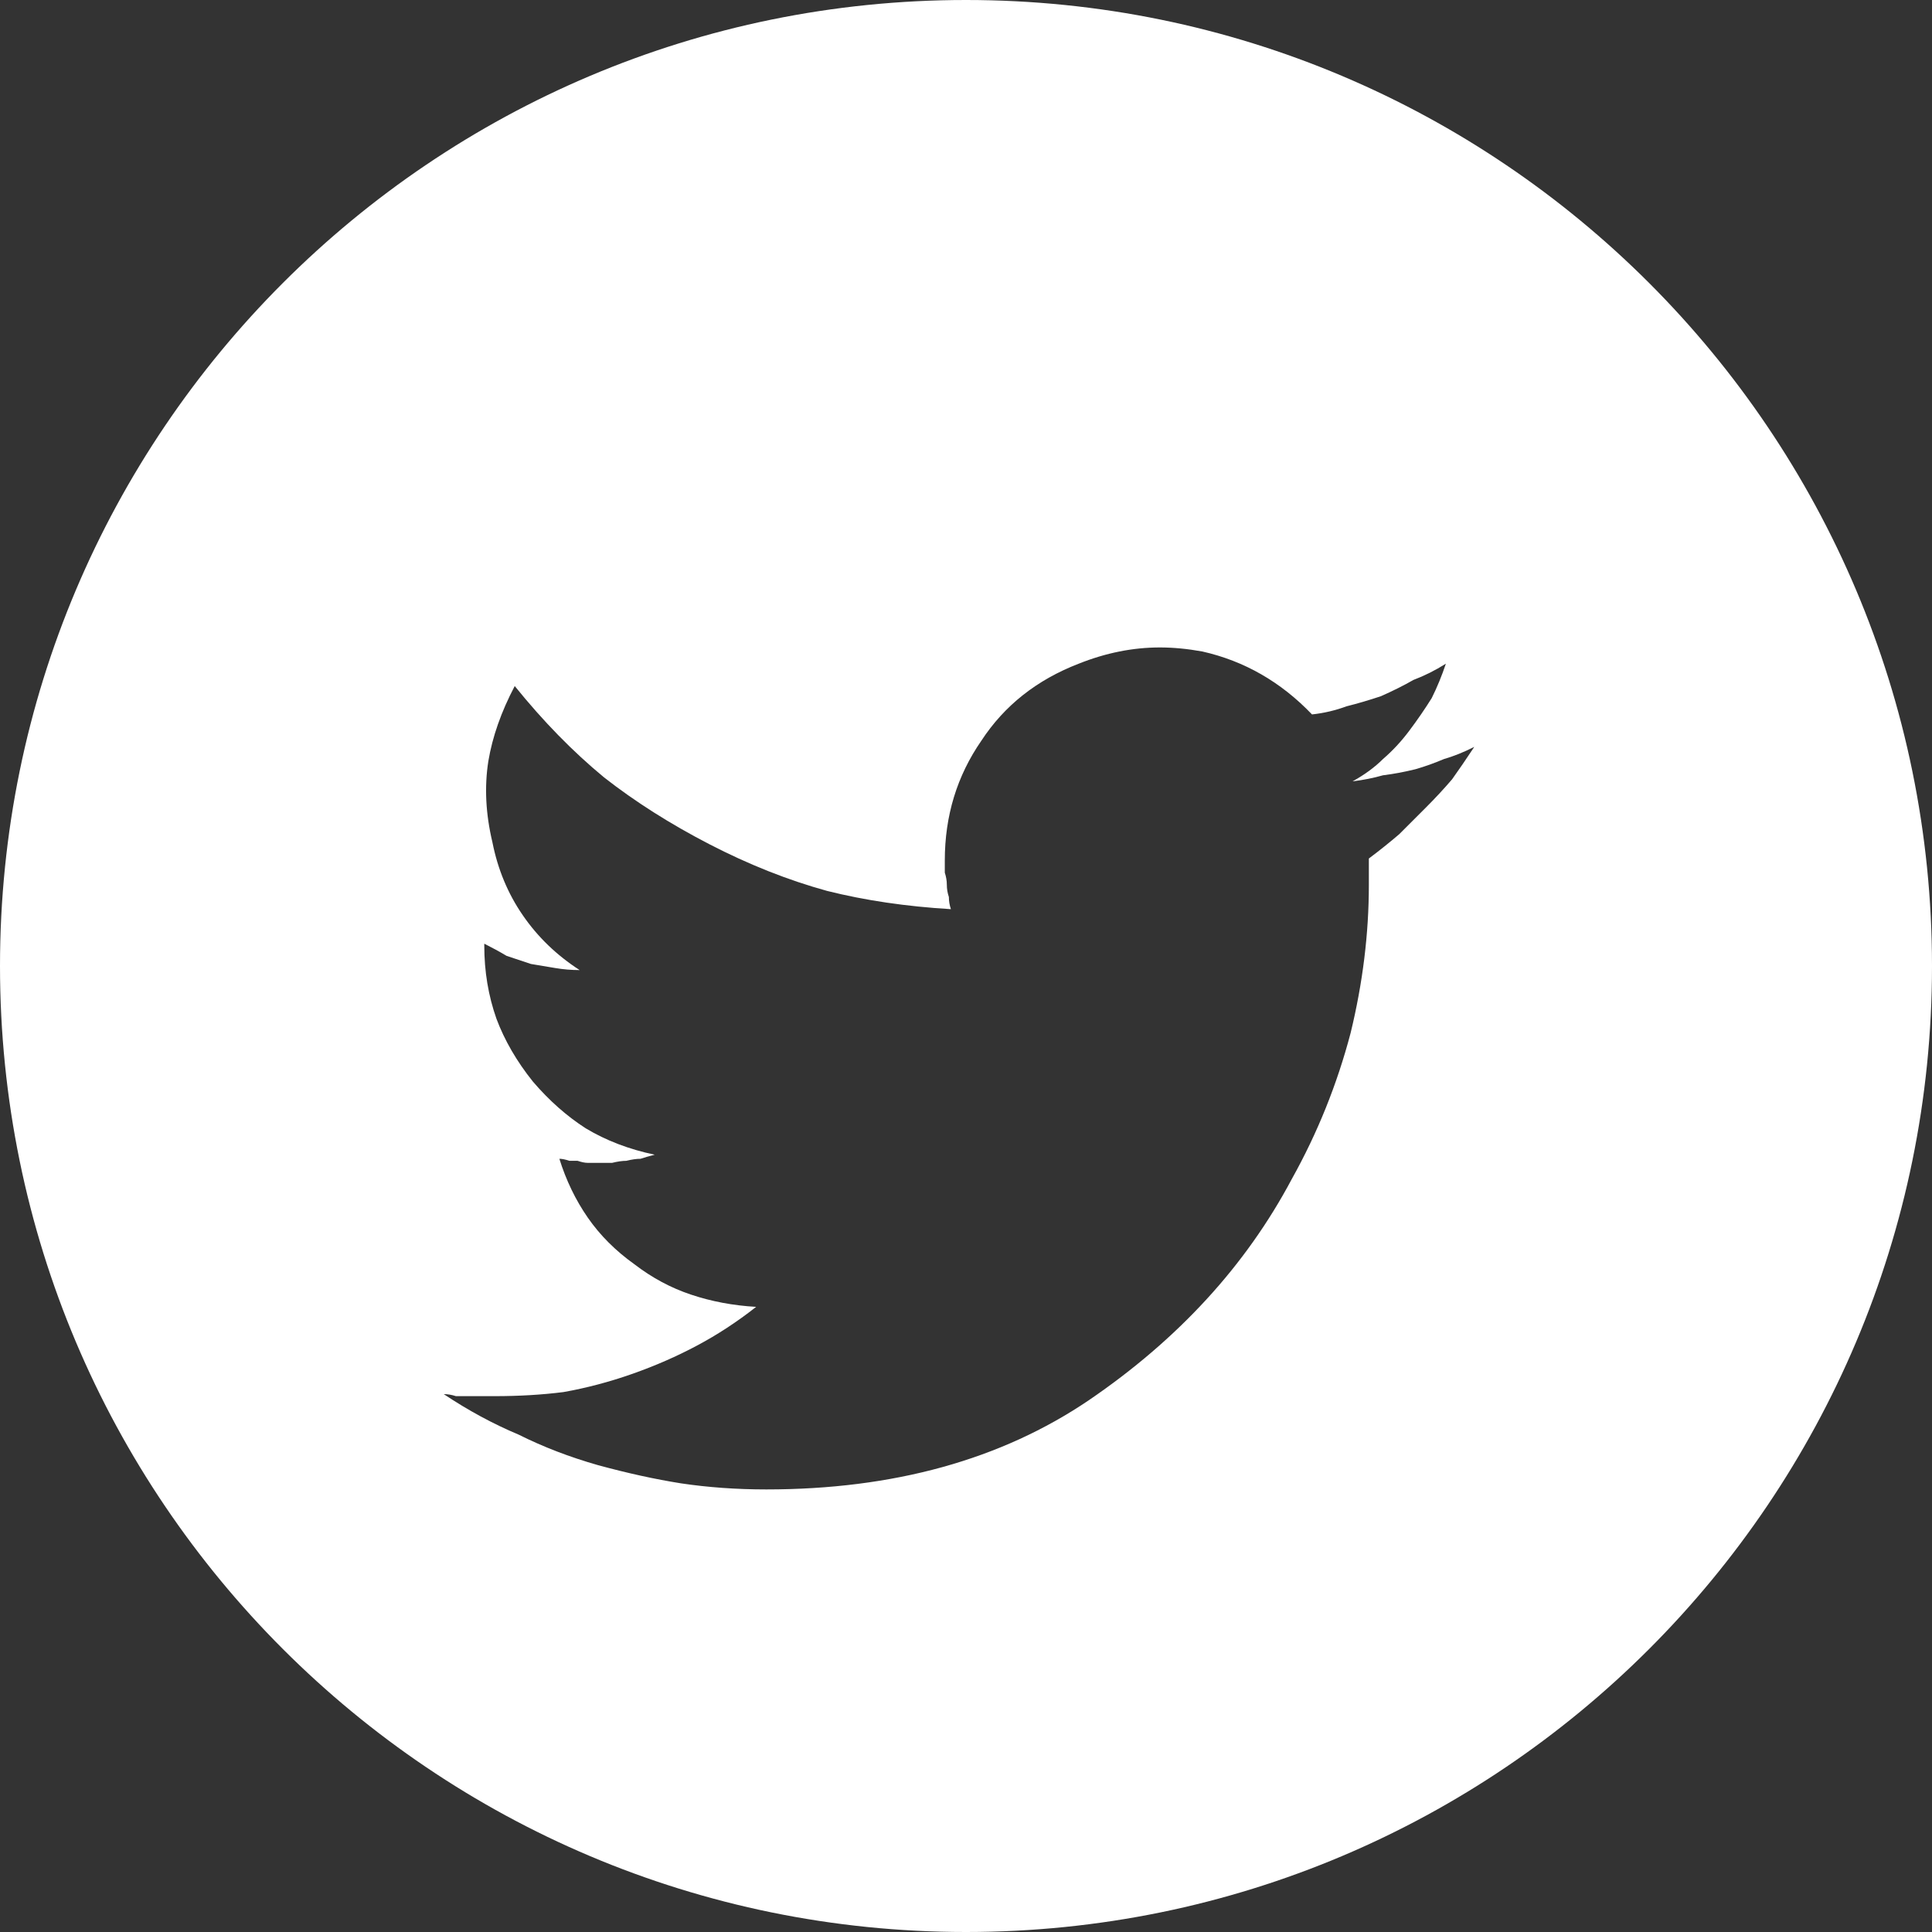 <?xml version="1.0" encoding="utf-8"?>
<!-- Generator: Adobe Illustrator 24.0.1, SVG Export Plug-In . SVG Version: 6.00 Build 0)  -->
<svg version="1.1" id="Layer_1" xmlns="http://www.w3.org/2000/svg" xmlns:xlink="http://www.w3.org/1999/xlink" x="0px" y="0px"
	 viewBox="0 0 465 465" style="enable-background:new 0 0 465 465;" xml:space="preserve">
<rect x="0" y="0" width="465" height="465" fill="#333333" stroke="none"/>
<style type="text/css">
	.st0{fill:#FFFFFF;}
</style>
<path class="st0" d="M232.5,0C104.09,0,0,104.09,0,232.5S104.09,465,232.5,465S465,360.91,465,232.5S360.91,0,232.5,0z
	 M349.48,187.58c-1.95,2.28-4.07,4.56-6.35,6.84c-2.28,2.28-4.39,4.39-6.35,6.35c-2.28,1.95-4.72,3.91-7.32,5.86
	c0,1.3,0,3.42,0,6.35c0,11.72-1.46,23.6-4.39,35.64c-3.26,12.38-7.98,24.09-14.16,35.16c-11.07,20.84-27.34,38.57-48.83,53.22
	c-21.16,14.33-47.04,21.48-77.64,21.48c-7.16,0-14-0.49-20.51-1.46c-6.19-0.98-12.86-2.44-20.02-4.39
	c-6.84-1.95-13.18-4.39-19.04-7.32c-6.19-2.6-12.21-5.86-18.07-9.77c0.98,0,1.95,0.17,2.93,0.49c0.98,0,1.95,0,2.93,0s1.95,0,2.93,0
	s2.11,0,3.42,0c5.86,0,11.39-0.32,16.6-0.98c5.53-0.98,11.06-2.44,16.6-4.39c5.53-1.95,10.74-4.23,15.62-6.84
	c4.88-2.6,9.6-5.69,14.16-9.28c-5.54-0.32-10.74-1.3-15.62-2.93c-4.88-1.62-9.45-4.07-13.67-7.32c-4.56-3.25-8.3-7-11.23-11.23
	c-2.93-4.23-5.21-8.95-6.84-14.16c0.65,0,1.46,0.17,2.44,0.49c0.65,0,1.3,0,1.95,0c0.98,0.33,1.79,0.49,2.44,0.49
	c0.98,0,1.79,0,2.44,0c1.3,0,2.44,0,3.42,0c1.3-0.32,2.44-0.49,3.42-0.49c1.3-0.32,2.44-0.49,3.42-0.49
	c0.98-0.32,2.11-0.65,3.42-0.98c-6.19-1.3-11.72-3.42-16.6-6.35c-4.56-2.93-8.79-6.67-12.7-11.23c-3.91-4.88-6.84-9.93-8.79-15.14
	c-1.95-5.53-2.93-11.39-2.93-17.58v-0.49c1.95,0.98,3.74,1.95,5.37,2.93c1.95,0.66,3.91,1.3,5.86,1.95
	c1.95,0.33,3.91,0.66,5.86,0.98c1.95,0.33,3.91,0.49,5.86,0.49c-5.54-3.58-10.09-7.97-13.67-13.18c-3.59-5.2-6.03-11.06-7.32-17.58
	c-1.63-6.84-1.95-13.34-0.98-19.53c0.98-5.86,3.09-11.88,6.35-18.07c6.84,8.47,13.99,15.79,21.48,21.97
	c7.48,5.86,15.95,11.23,25.39,16.11c9.44,4.88,18.88,8.63,28.32,11.23c9.11,2.28,19.04,3.75,29.79,4.39
	c-0.33-0.98-0.49-1.95-0.49-2.93c-0.33-0.98-0.49-1.95-0.49-2.93s-0.17-1.95-0.49-2.93c0-0.98,0-1.95,0-2.93
	c0-10.74,2.93-20.34,8.79-28.81c5.53-8.46,13.34-14.65,23.44-18.55c6.51-2.6,13.02-3.91,19.53-3.91c3.25,0,6.67,0.33,10.25,0.98
	c10.09,2.28,18.88,7.32,26.37,15.14c2.93-0.32,5.69-0.98,8.3-1.95c2.6-0.65,5.37-1.46,8.3-2.44c2.93-1.3,5.53-2.6,7.81-3.91
	c2.6-0.98,5.2-2.27,7.81-3.91c-0.98,2.93-2.12,5.7-3.42,8.3c-1.63,2.61-3.42,5.21-5.37,7.81c-1.95,2.61-4.07,4.88-6.35,6.84
	c-1.95,1.95-4.39,3.75-7.32,5.37c2.6-0.32,5.04-0.81,7.32-1.46c2.6-0.32,5.2-0.81,7.81-1.46c2.27-0.65,4.55-1.46,6.84-2.44
	c2.27-0.65,4.71-1.62,7.32-2.93C352.9,182.69,351.11,185.3,349.48,187.58z"/>
</svg>
